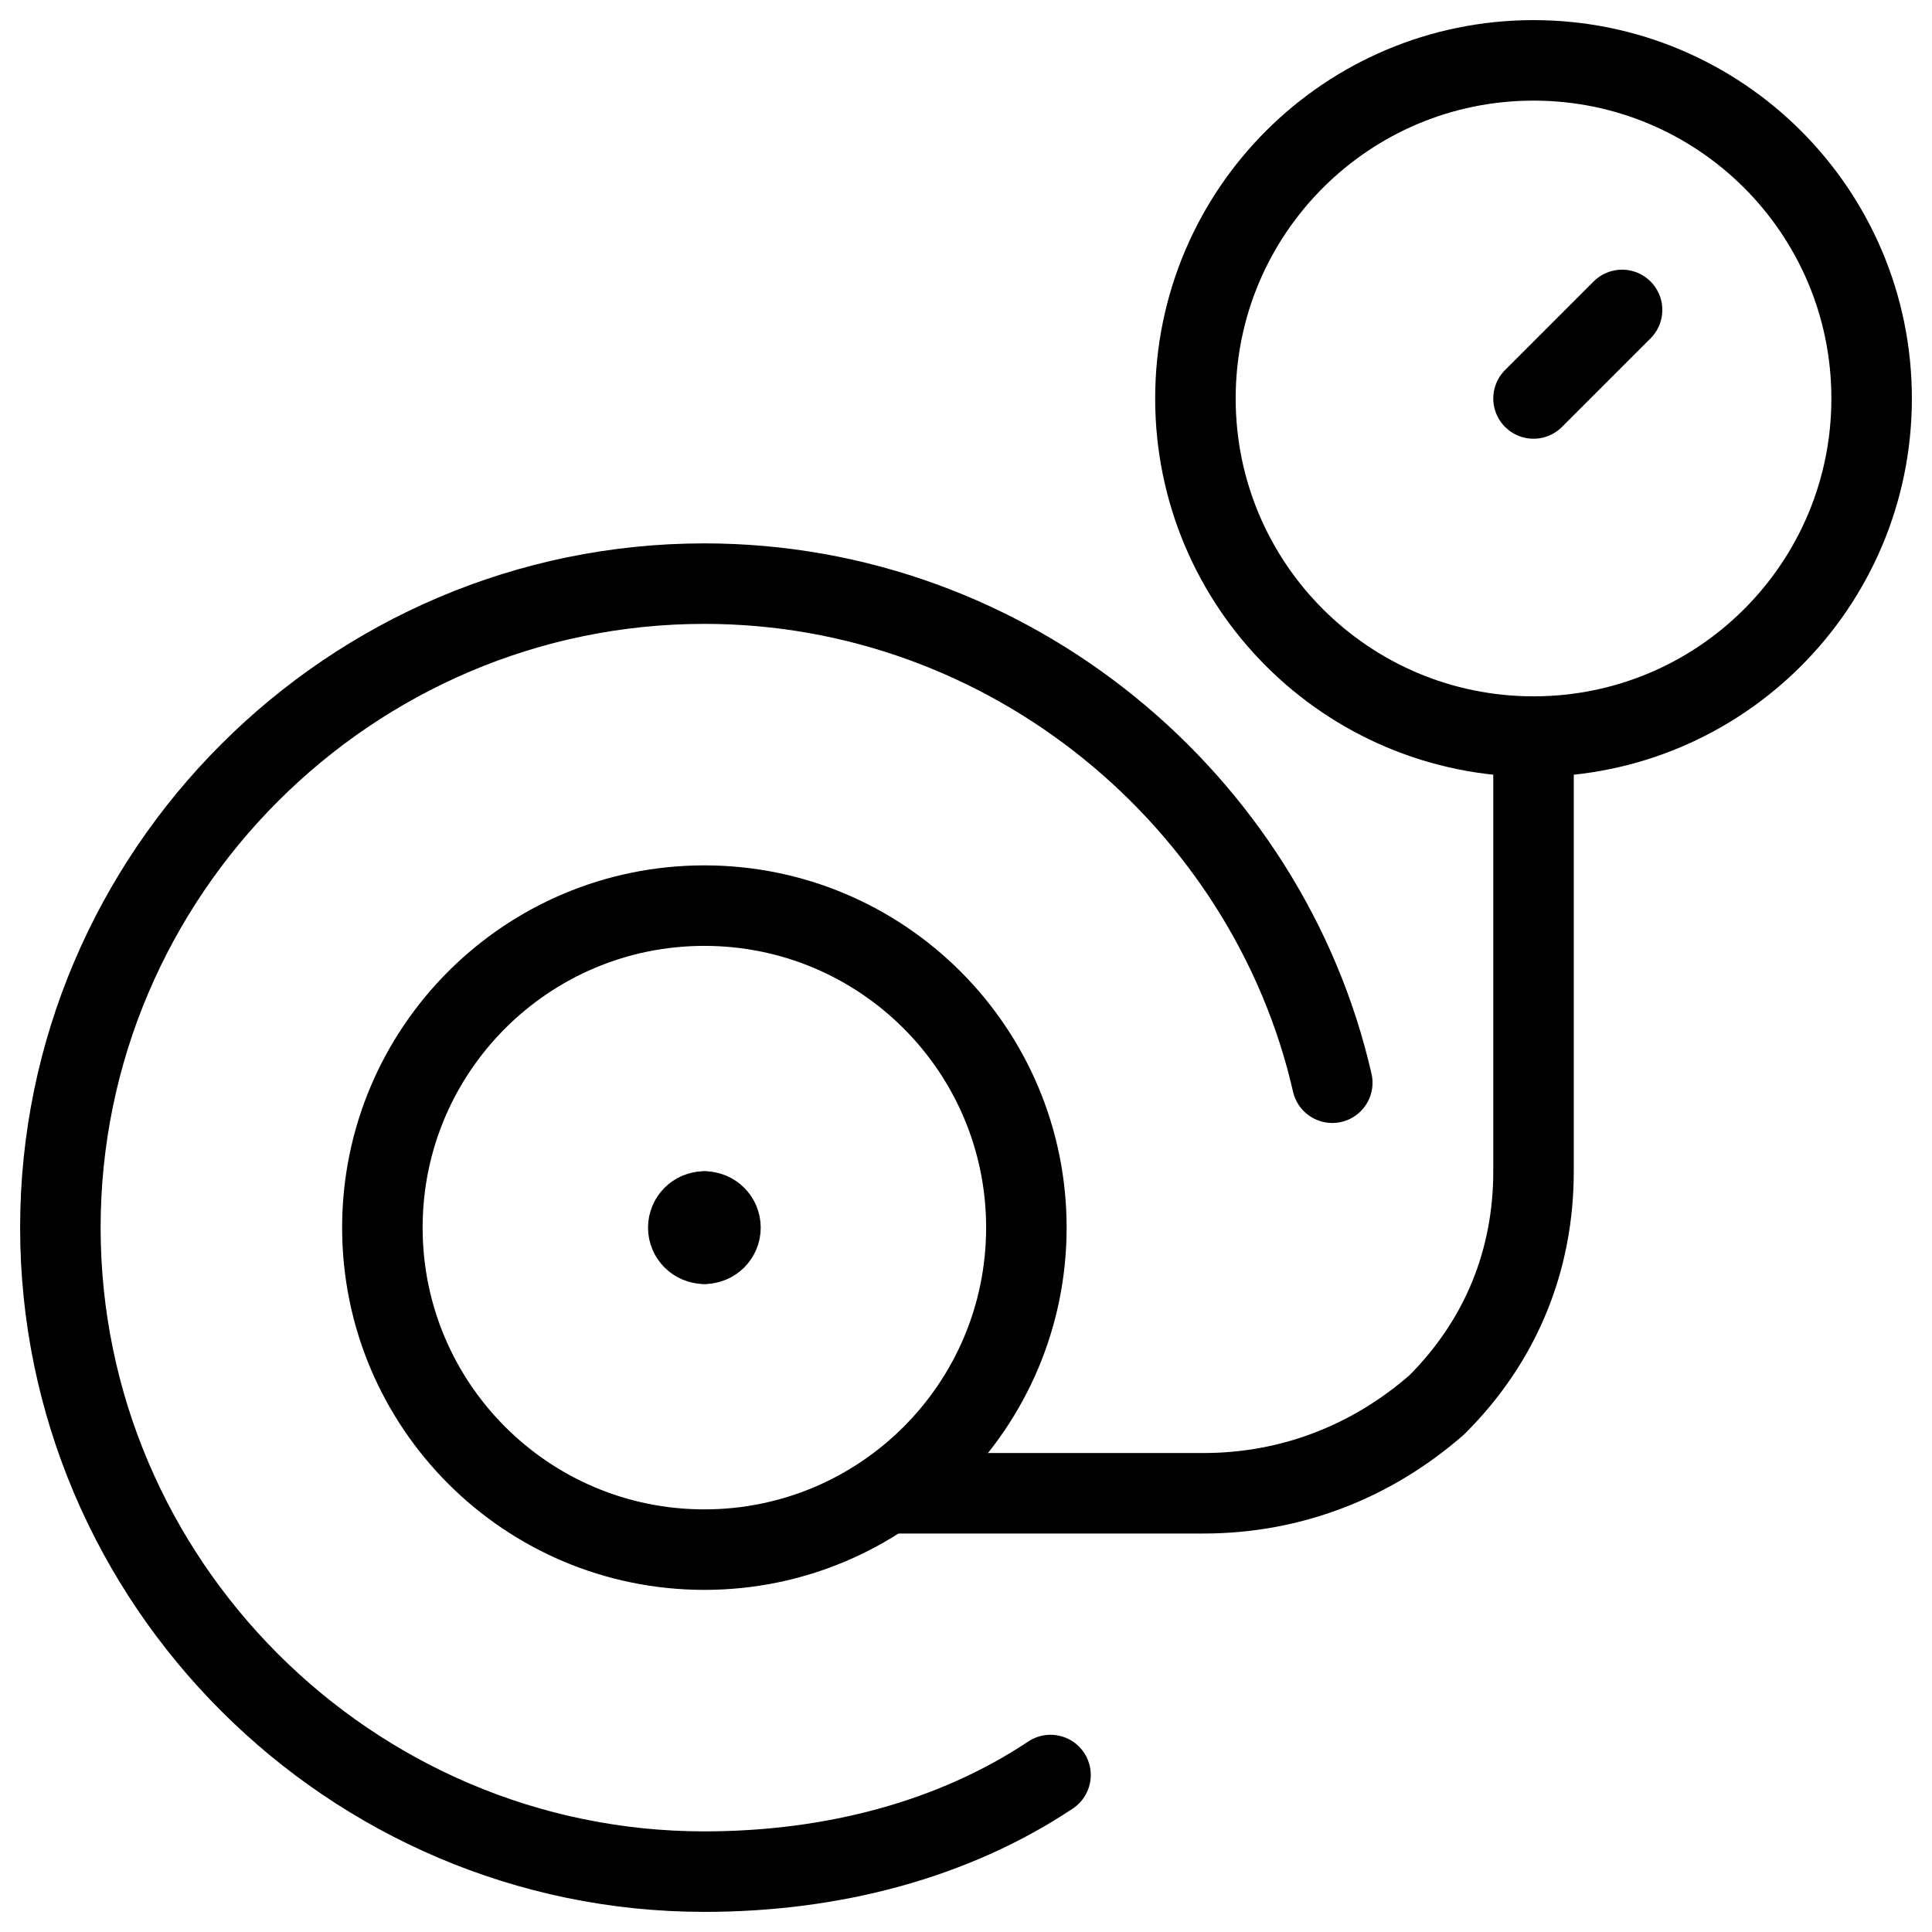 <svg xmlns="http://www.w3.org/2000/svg" fill="none" viewBox="0 0 24 24"><path stroke="#000000" stroke-linecap="round" stroke-linejoin="round" stroke-miterlimit="10" d="M11.15 18.55h3.8c1.1 0 2.1 -0.4 2.9 -1.1 0.8 -0.8 1.2 -1.8 1.2 -2.9v-5.1" stroke-width="1"></path><path stroke="#000000" stroke-linecap="round" stroke-linejoin="round" stroke-miterlimit="10" d="M13.05 22.05c-1.2 0.8 -2.7 1.2 -4.3 1.2 -4.4 0 -8 -3.6 -8 -8s3.6 -8 8 -8c3.8 0 7 2.7 7.8 6.2" stroke-width="1"></path><path stroke="#000000" stroke-linecap="round" stroke-linejoin="round" stroke-miterlimit="10" d="M8.75 19.25c2.209 0 4 -1.791 4 -4 0 -2.209 -1.791 -4 -4 -4 -2.209 0 -4 1.791 -4 4 0 2.209 1.791 4 4 4Z" stroke-width="1"></path><path stroke="#000000" stroke-linecap="round" stroke-linejoin="round" stroke-miterlimit="10" d="M8.75 15.45c-0.11 0 -0.2 -0.089 -0.2 -0.2 0 -0.111 0.09 -0.2 0.2 -0.2" stroke-width="1"></path><path stroke="#000000" stroke-linecap="round" stroke-linejoin="round" stroke-miterlimit="10" d="M8.75 15.45c0.11 0 0.2 -0.089 0.2 -0.2 0 -0.111 -0.09 -0.2 -0.2 -0.2" stroke-width="1"></path><path stroke="#000000" stroke-linecap="round" stroke-linejoin="round" stroke-miterlimit="10" d="M19.05 9.15c2.32 0 4.2 -1.88 4.2 -4.2 0 -2.32 -1.88 -4.2 -4.2 -4.2 -2.32 0 -4.2 1.88 -4.2 4.2 0 2.32 1.88 4.2 4.2 4.2Z" stroke-width="1"></path><path stroke="#000000" stroke-linecap="round" stroke-linejoin="round" stroke-miterlimit="10" d="m19.05 4.95 1.1 -1.1" stroke-width="1"></path></svg>